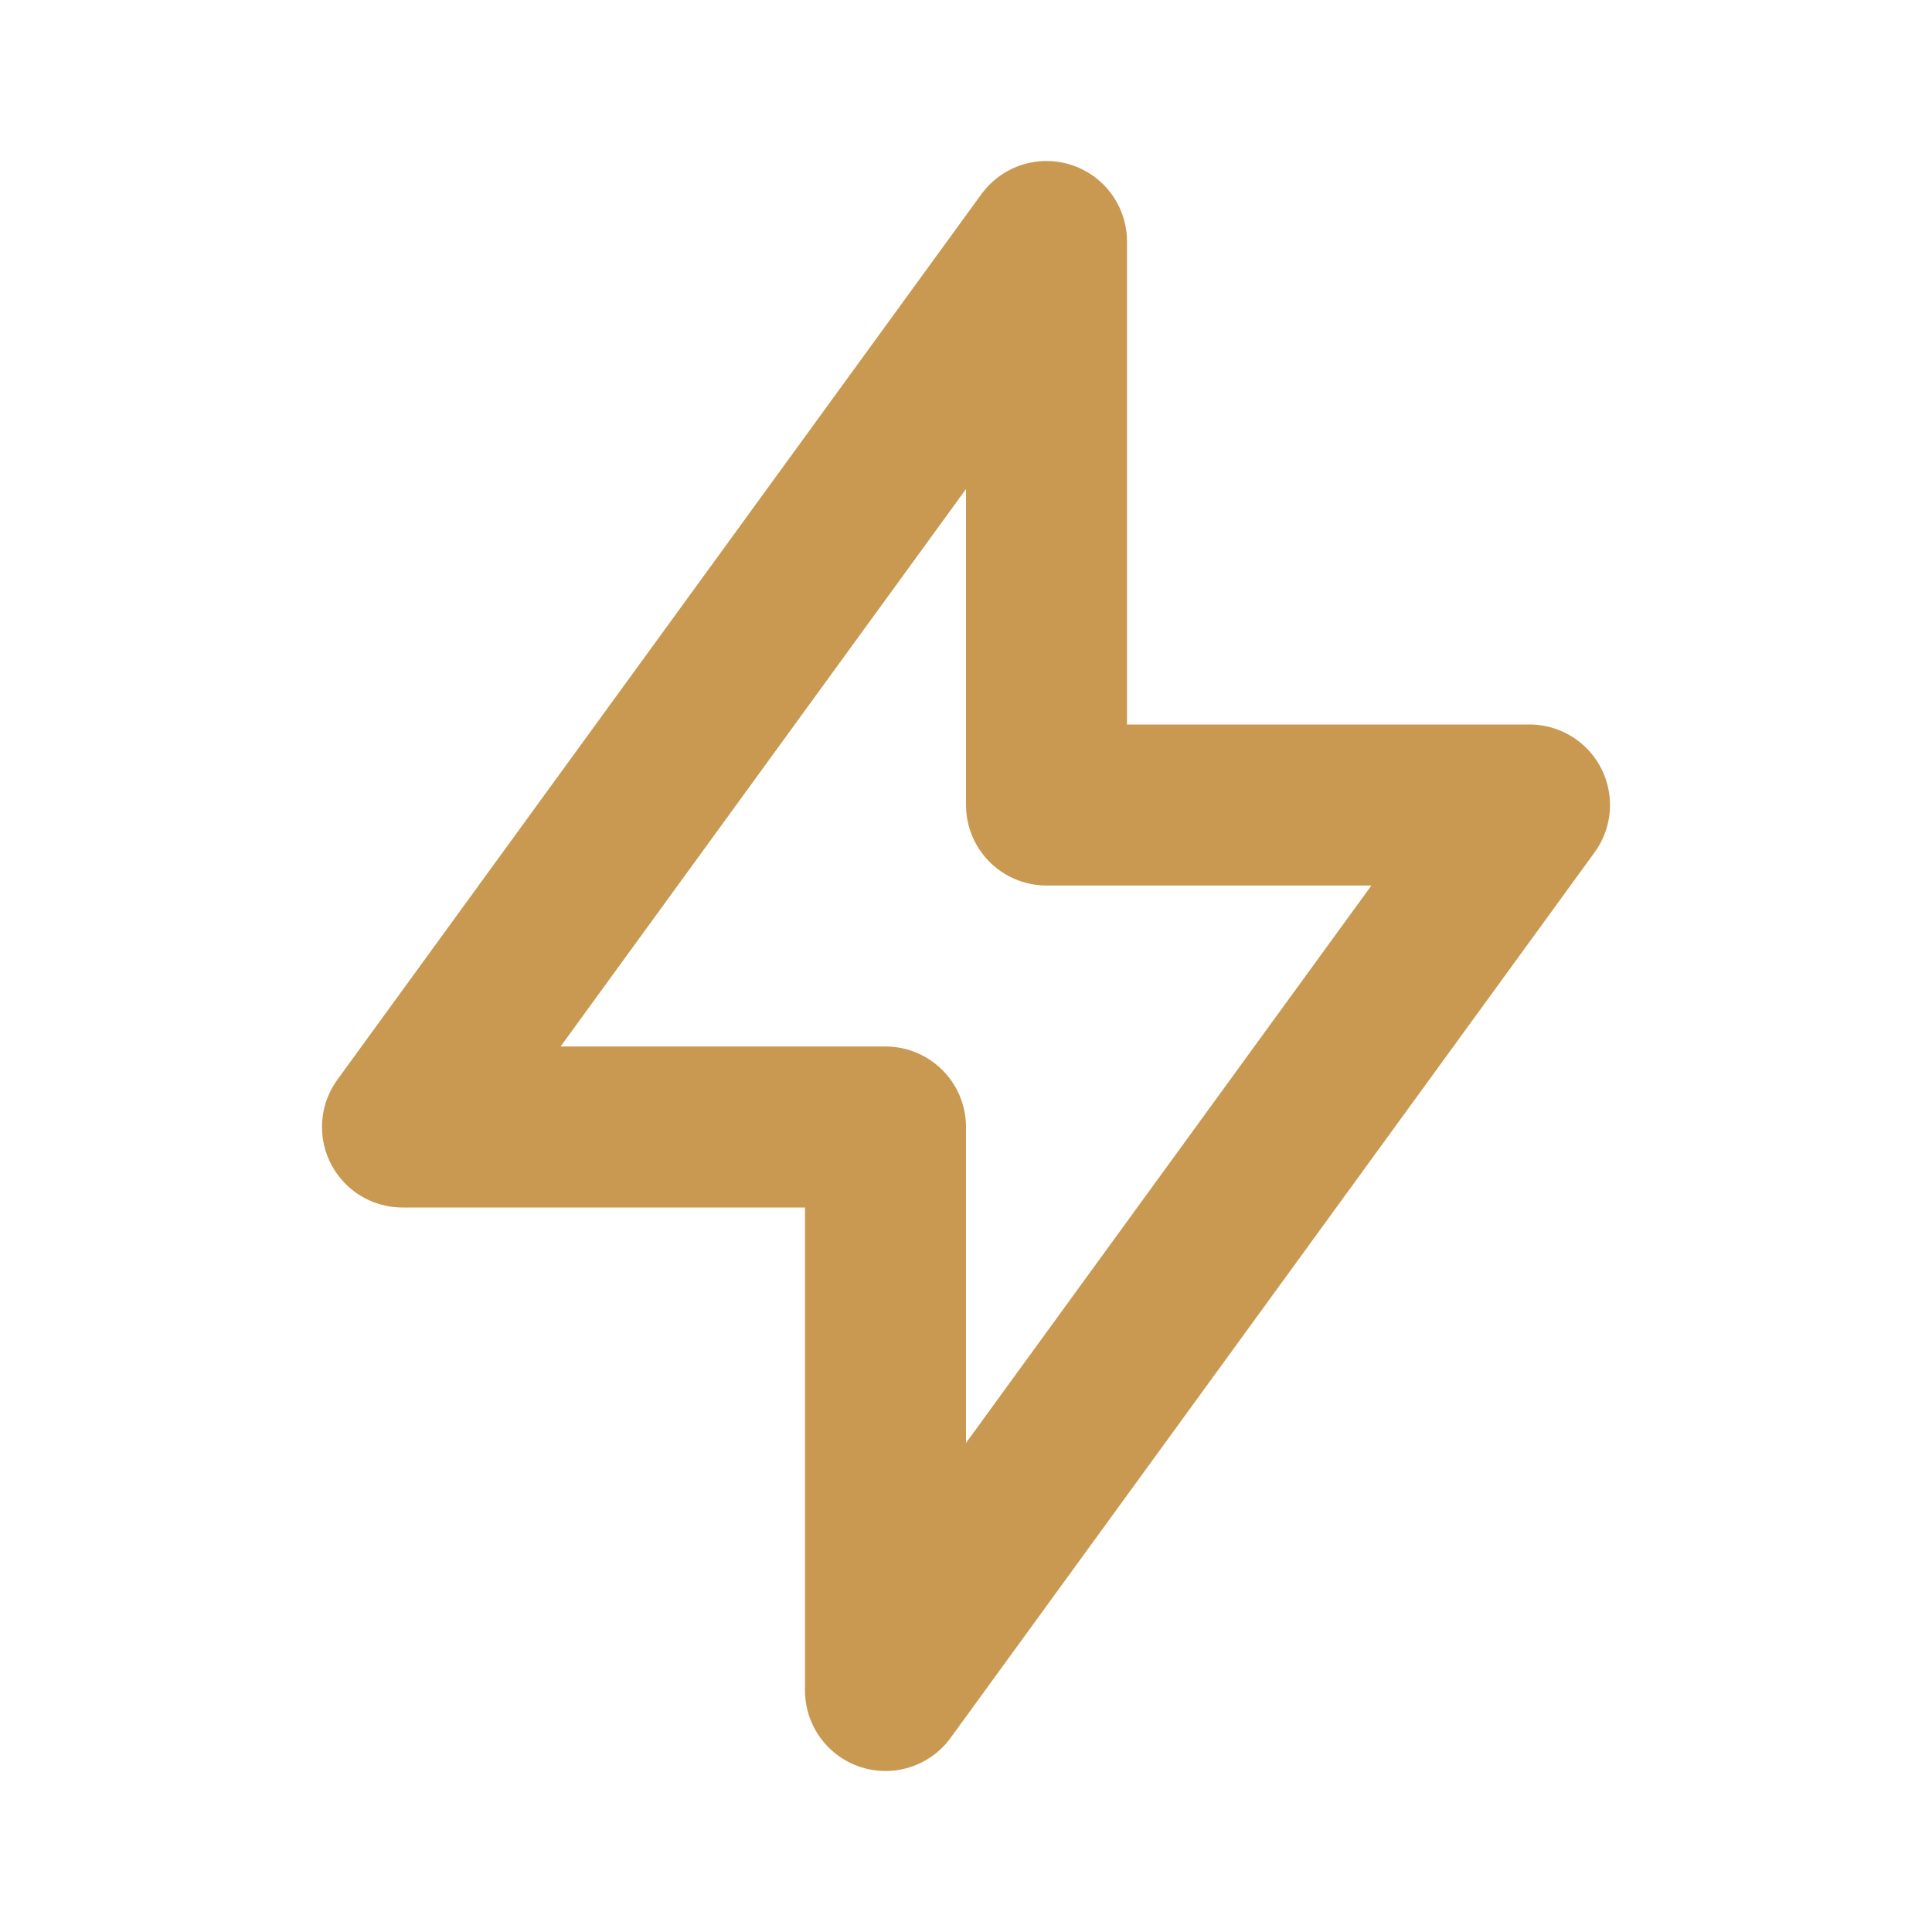 <svg width="24" height="24" viewBox="0 0 24 24" fill="none" xmlns="http://www.w3.org/2000/svg">
<g clip-path="url(#clip0_4974_3458)">
<path d="M13 3V10H19L11 21V14H5L13 3Z" stroke="#C99951" stroke-width="2" stroke-linecap="round" stroke-linejoin="round"/>
</g>
<defs>
<clipPath id="clip0_4974_3458">
<rect width="24" height="24" fill="white"/>
</clipPath>
</defs>
</svg>
